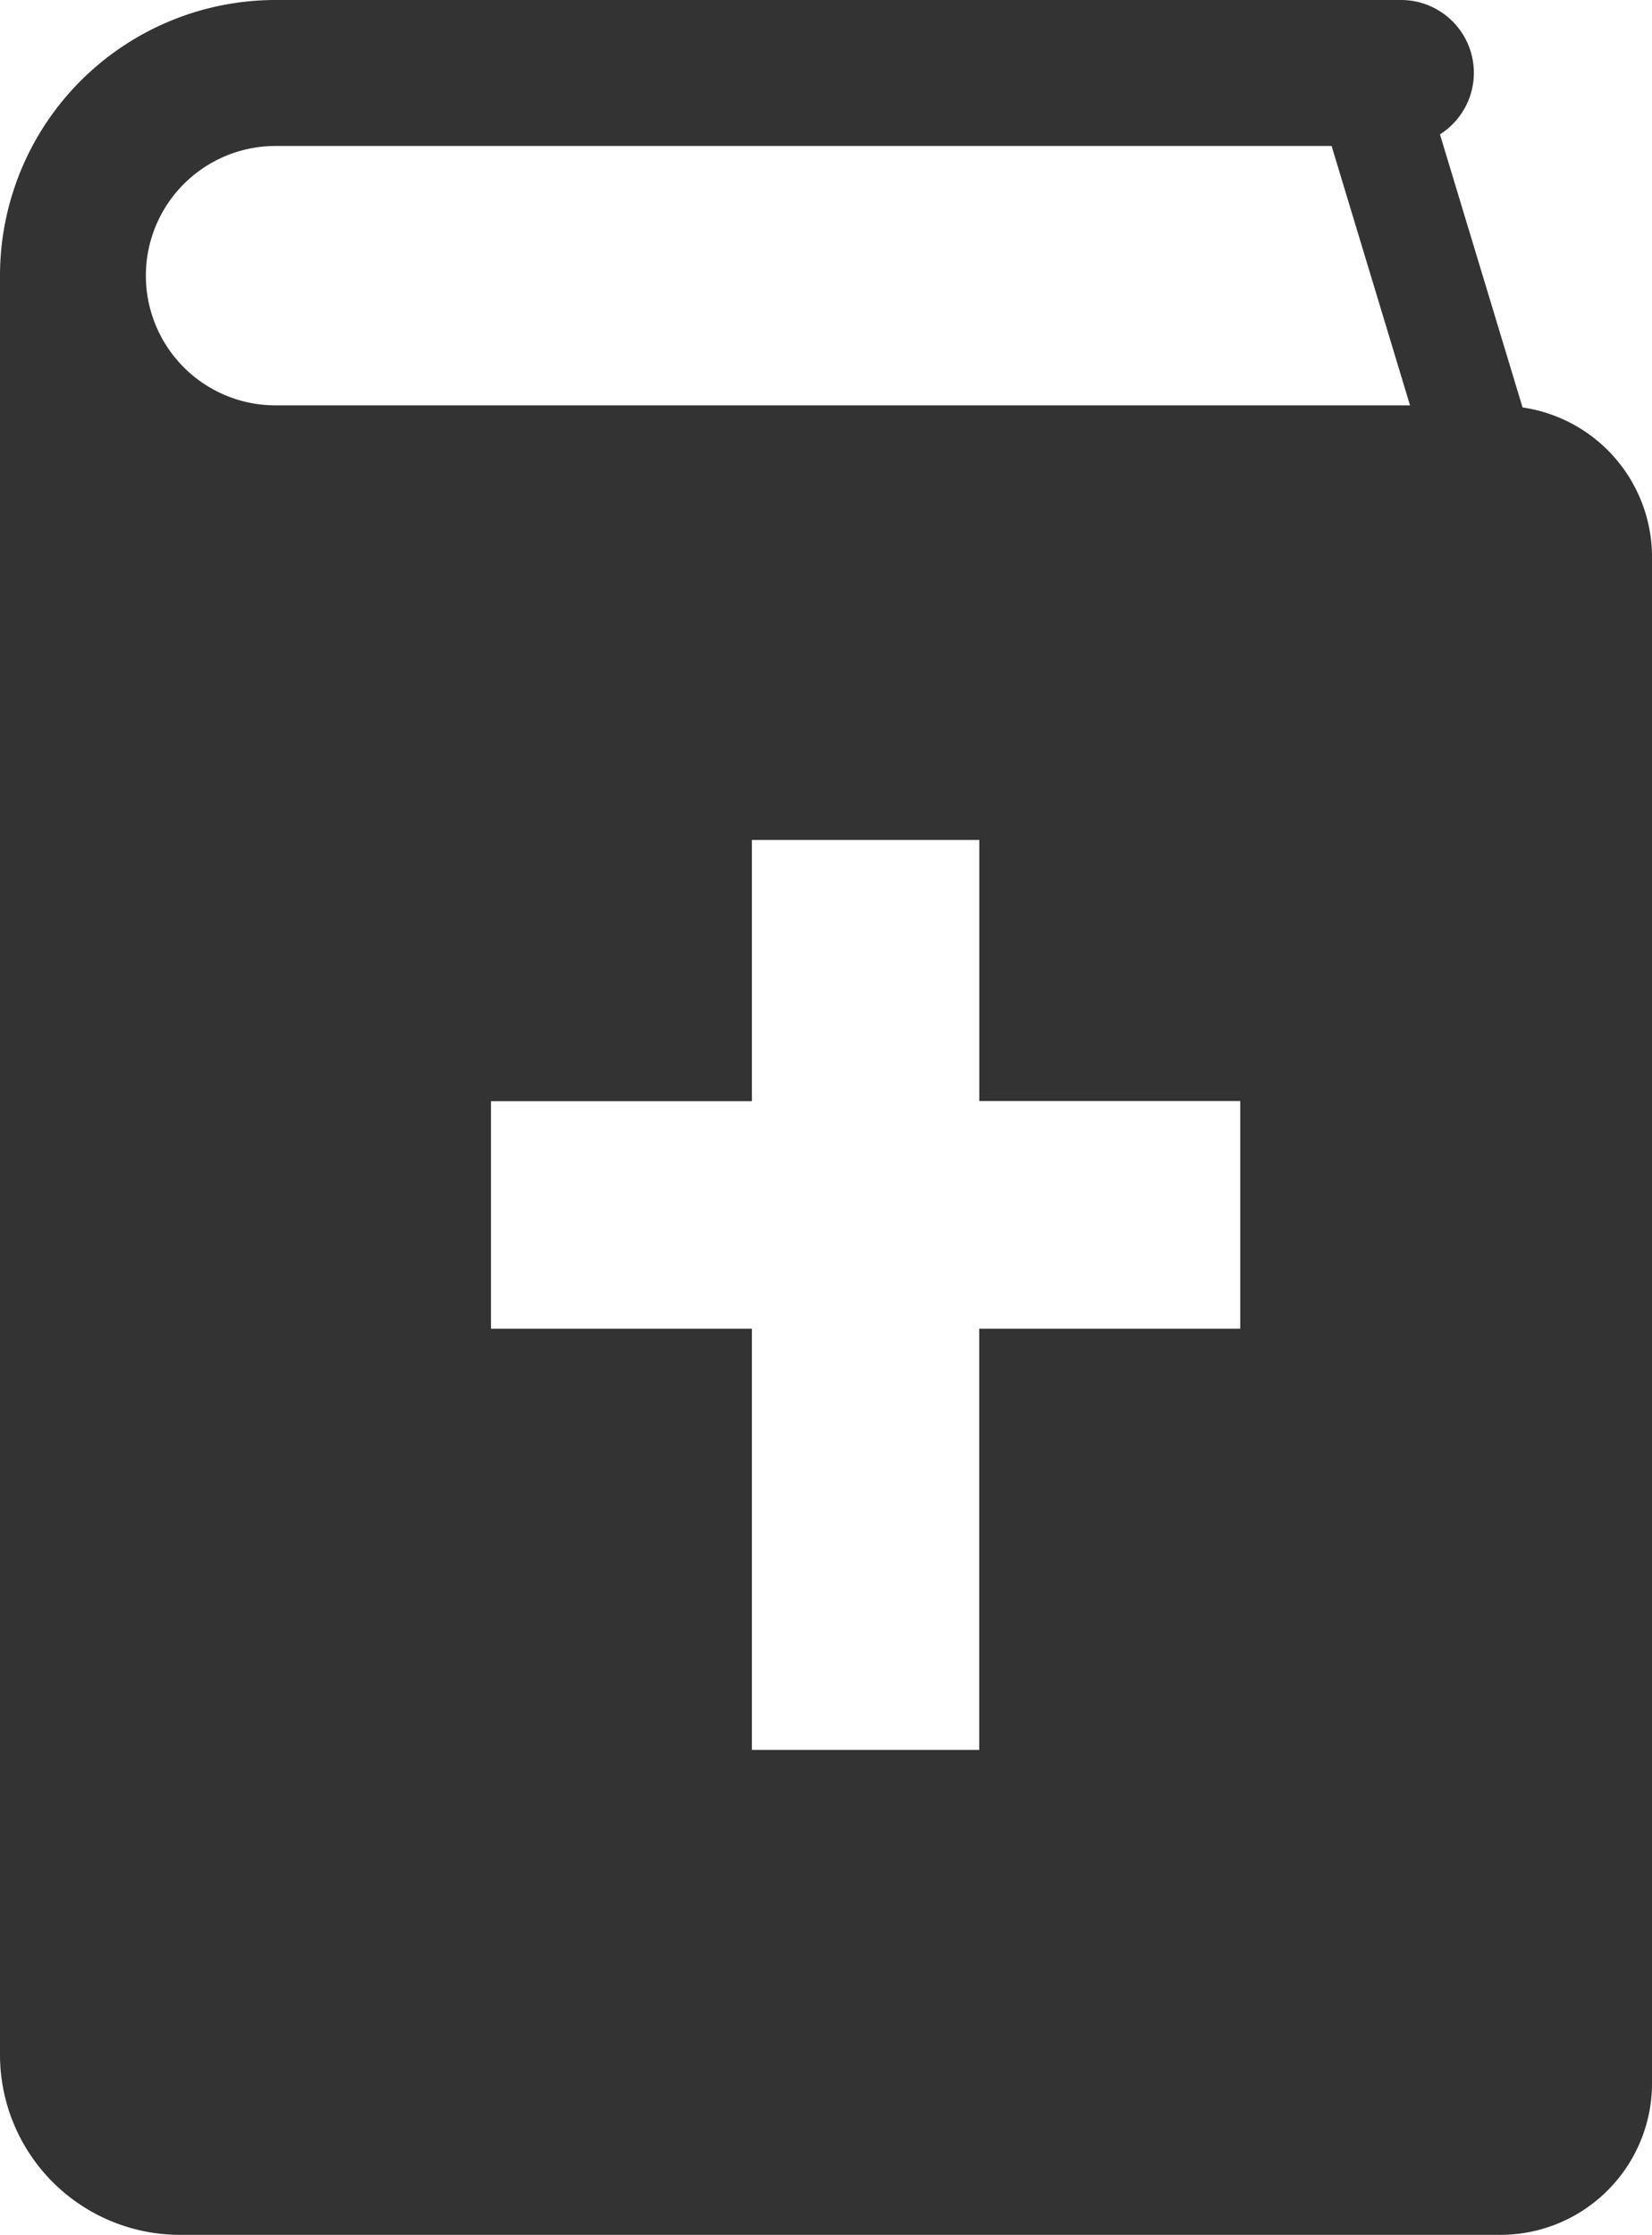 <svg xmlns="http://www.w3.org/2000/svg" width="53.5" height="72.37" viewBox="0 0 53.5 72.37"><g id="bible-svgrepo-com" transform="translate(-66.75)"><path id="Trac&#xE9;_45" data-name="Trac&#xE9; 45" d="M116.058,13.194l-2.675-8.843A2.358,2.358,0,0,0,112.12,0H75.675A8.928,8.928,0,0,0,66.75,8.923V66.539a5.831,5.831,0,0,0,5.831,5.831h42.758a4.911,4.911,0,0,0,4.912-4.91V18.033A4.9,4.9,0,0,0,116.058,13.194Zm-9.146,29.833h-8.45v13.64H91.1V43.027h-8.45l0-7.368H91.1V27.2h7.365v8.454h8.45v7.368Zm-31.238-29.9a4.2,4.2,0,1,1,0-8.4h34.2l2.54,8.4Z" fill="#333"></path></g></svg>